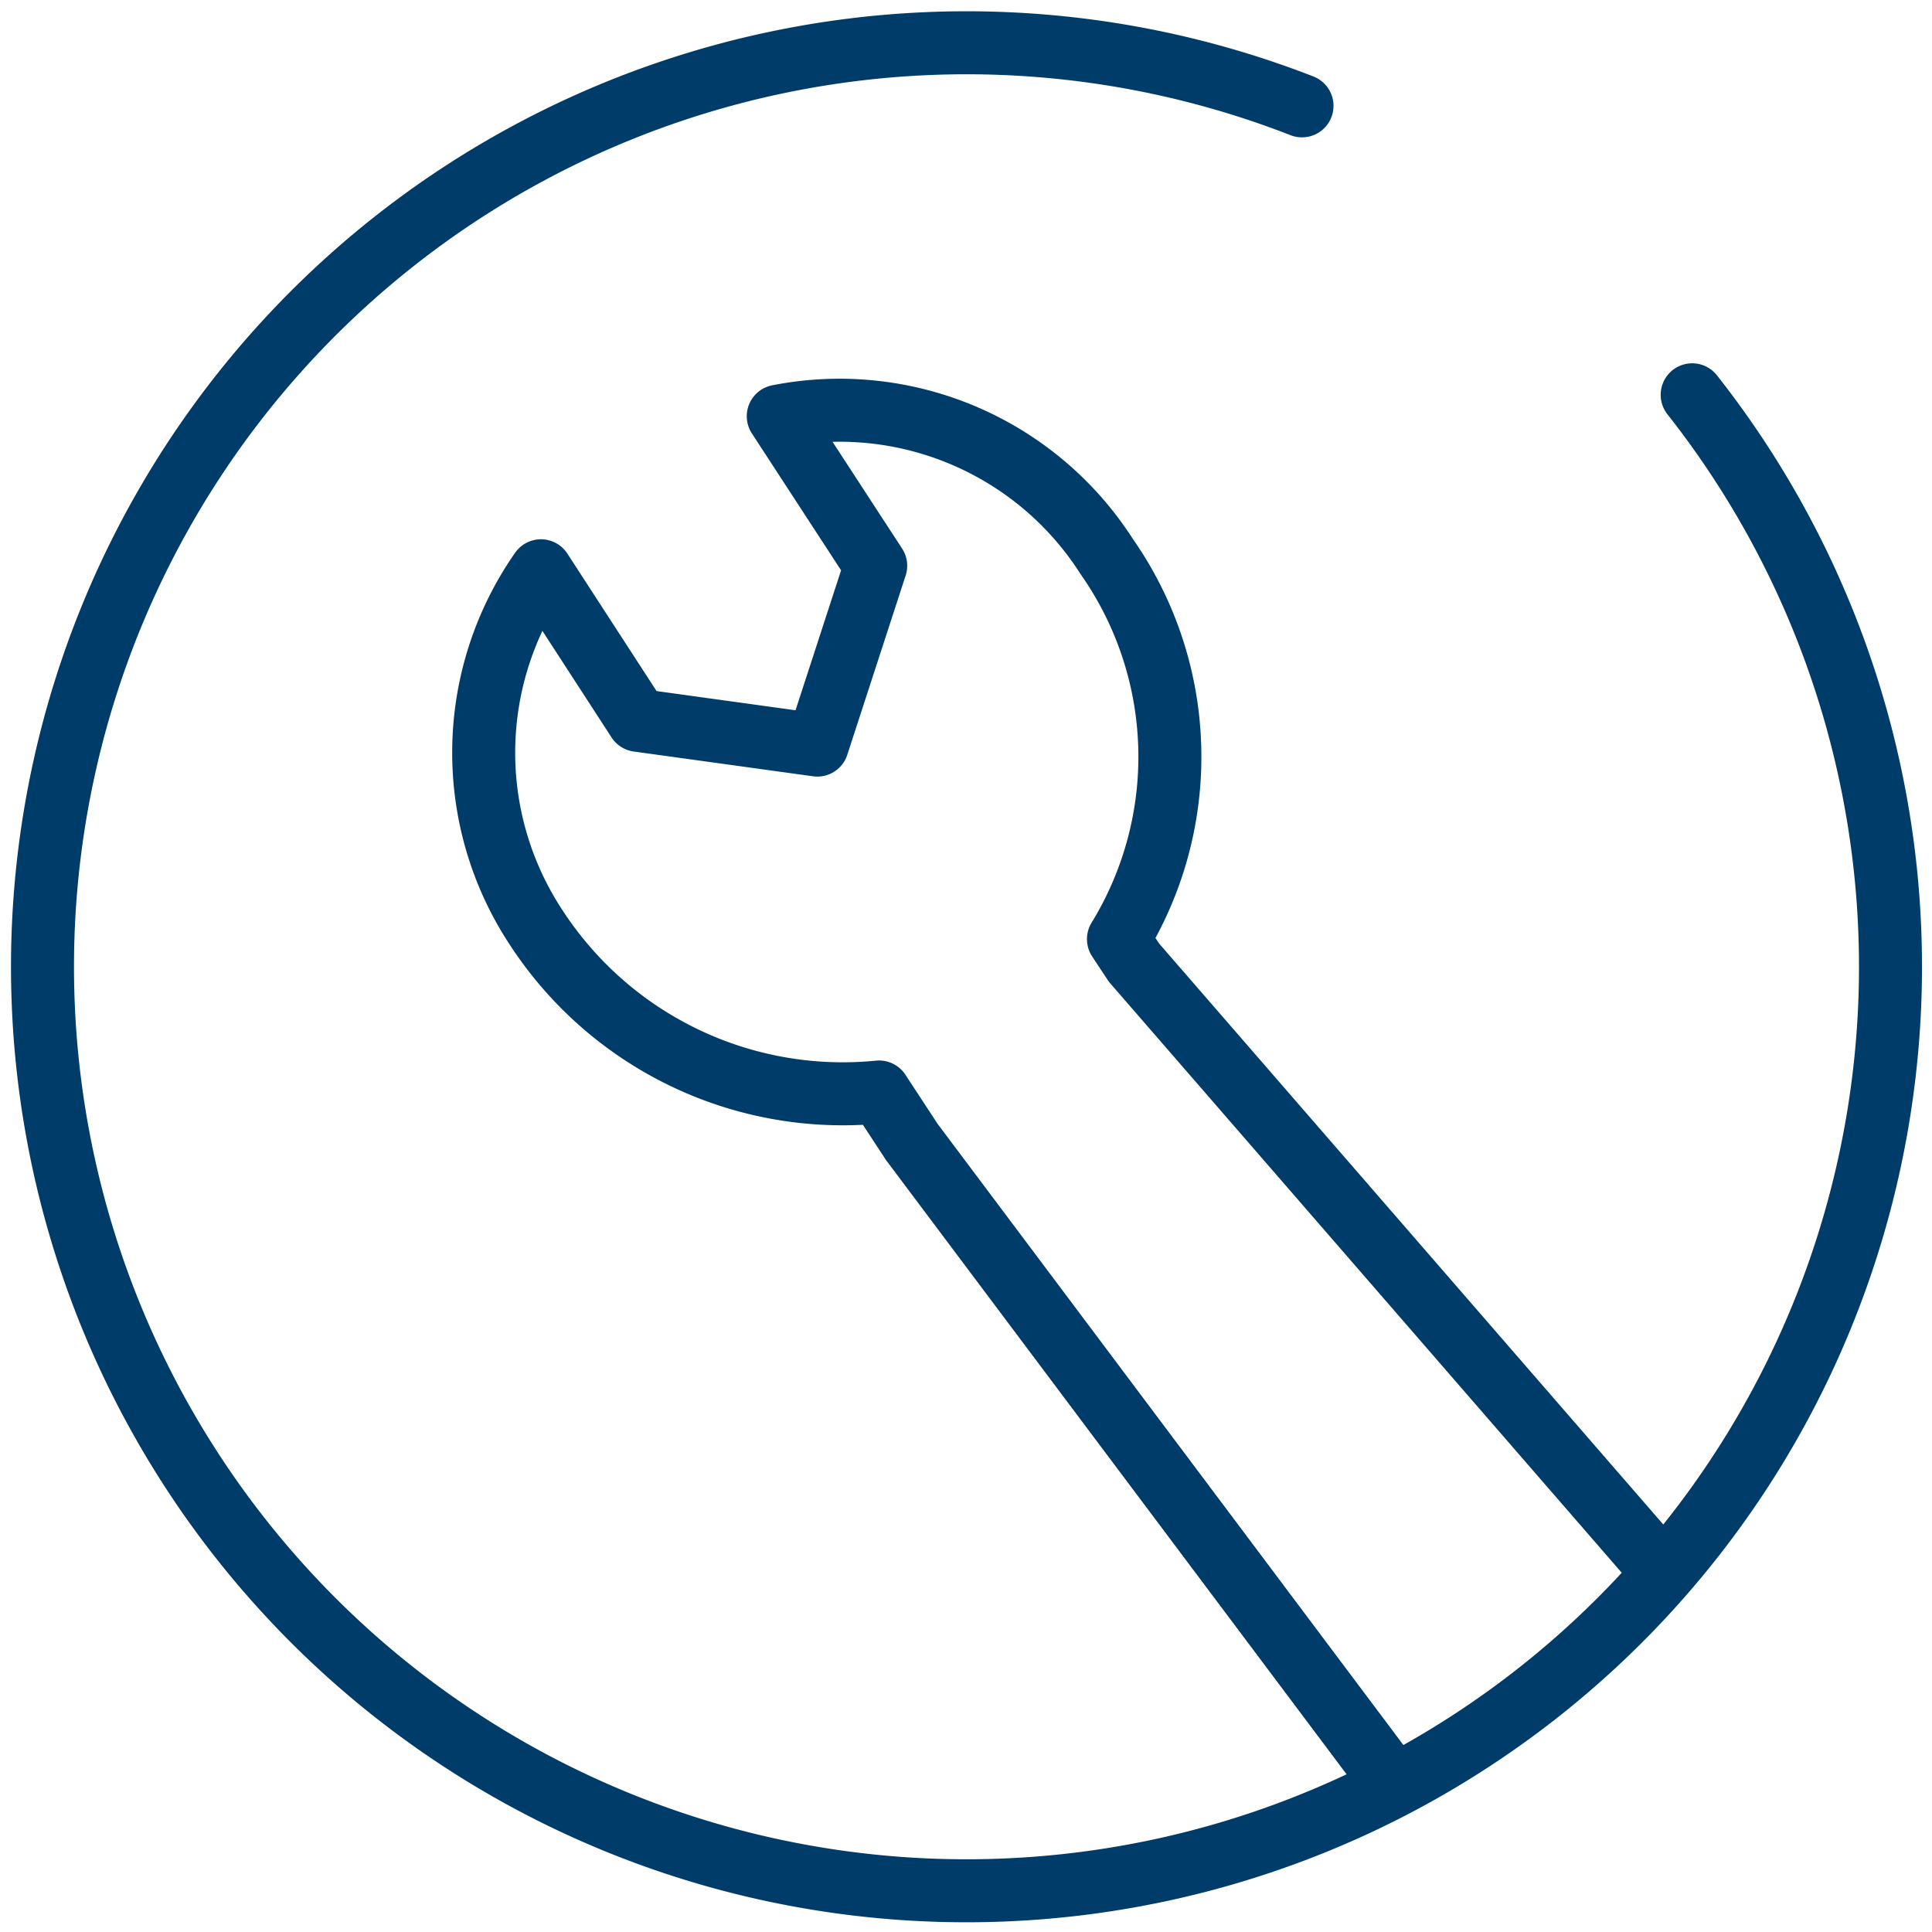<?xml version="1.0" encoding="UTF-8"?> <svg xmlns="http://www.w3.org/2000/svg" id="Layer_1" data-name="Layer 1" width="46" height="46" viewBox="0 0 46 46"><defs><style>.cls-1,.cls-2{fill:none;stroke:#003c69;stroke-linecap:round;stroke-width:1.5px;}.cls-1{stroke-miterlimit:10;}.cls-2{stroke-linejoin:round;}</style></defs><title>icone-light-page-cle</title><g id="Groupe_1123" data-name="Groupe 1123"><path id="Tracé_485" data-name="Tracé 485" class="cls-1" d="M40.29,9.4A22,22,0,1,1,31,2.52"></path></g><path id="Tracé_478" data-name="Tracé 478" class="cls-2" d="M39.6,37.44,27,22.92l-.37-.56a8.31,8.31,0,0,0-.28-9.11,7.55,7.55,0,0,0-7.82-3.34l2.32,3.56-1.39,4.27-4.27-.59-2.31-3.56a7.56,7.56,0,0,0-.11,8.5A8.71,8.71,0,0,0,20.93,26l.78,1.19L33.19,42.5"></path></svg> 